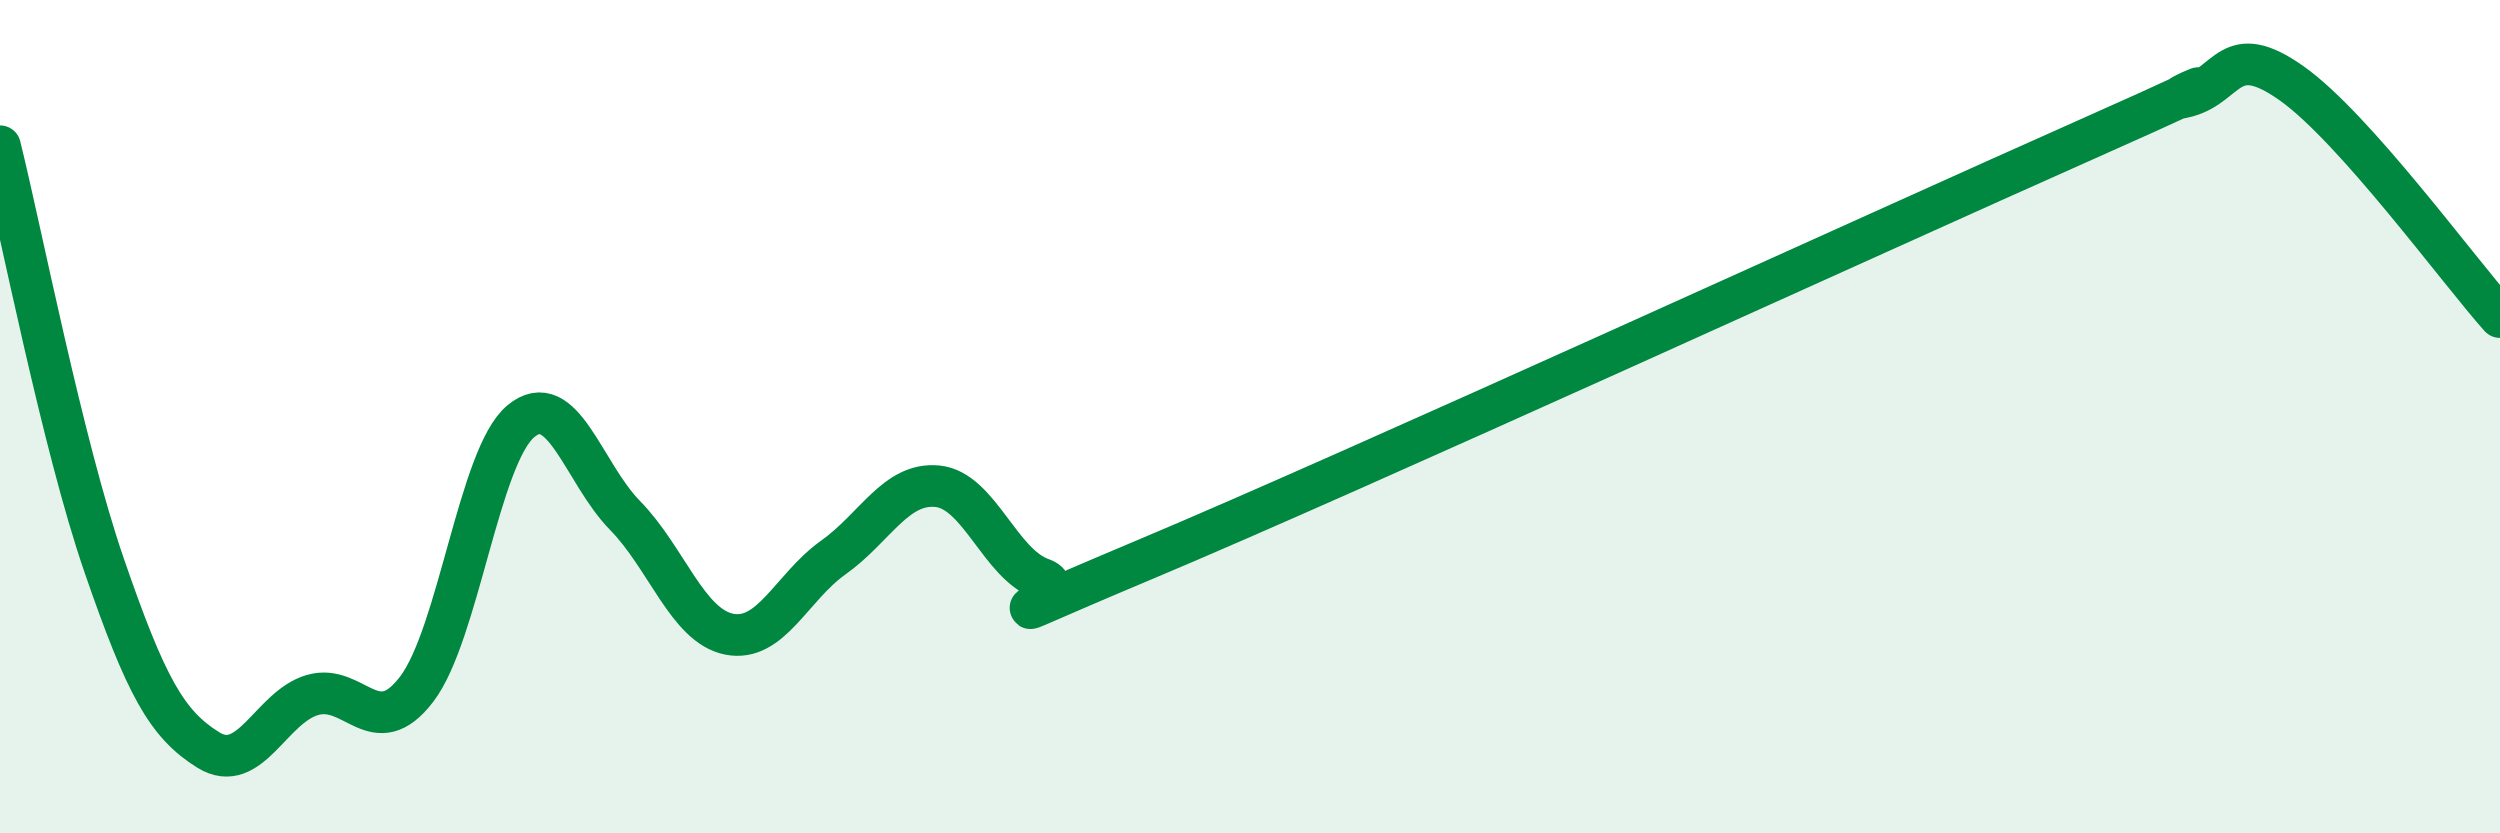 
    <svg width="60" height="20" viewBox="0 0 60 20" xmlns="http://www.w3.org/2000/svg">
      <path
        d="M 0,3.51 C 0.5,5.52 1.5,10.67 2.5,13.57 C 3.5,16.47 4,17.38 5,18 C 6,18.62 6.5,16.97 7.5,16.68 C 8.5,16.39 9,17.85 10,16.54 C 11,15.23 11.5,10.94 12.5,10.11 C 13.5,9.28 14,11.35 15,12.37 C 16,13.39 16.5,15.02 17.5,15.22 C 18.5,15.42 19,14.09 20,13.38 C 21,12.67 21.5,11.57 22.5,11.67 C 23.5,11.77 24,13.54 25,13.89 C 26,14.24 22.5,15.52 27.5,13.42 C 32.5,11.32 45,5.6 50,3.38 C 55,1.16 51.5,2.59 52.5,2.31 C 53.5,2.03 53.5,0.94 55,2 C 56.5,3.06 59,6.49 60,7.61L60 20L0 20Z"
        fill="#008740"
        opacity="0.1"
        stroke-linecap="round"
        stroke-linejoin="round"
      />
      <path
        d="M 0,3.51 C 0.5,5.52 1.5,10.67 2.5,13.57 C 3.5,16.47 4,17.38 5,18 C 6,18.62 6.5,16.97 7.5,16.68 C 8.5,16.39 9,17.85 10,16.54 C 11,15.23 11.5,10.94 12.5,10.11 C 13.5,9.28 14,11.35 15,12.37 C 16,13.39 16.5,15.02 17.5,15.22 C 18.5,15.42 19,14.09 20,13.38 C 21,12.67 21.5,11.57 22.5,11.67 C 23.5,11.77 24,13.54 25,13.89 C 26,14.24 22.5,15.52 27.5,13.42 C 32.5,11.32 45,5.6 50,3.38 C 55,1.16 51.5,2.59 52.5,2.31 C 53.5,2.03 53.5,0.94 55,2 C 56.5,3.06 59,6.49 60,7.61"
        stroke="#008740"
        stroke-width="1"
        fill="none"
        stroke-linecap="round"
        stroke-linejoin="round"
      />
    </svg>
  